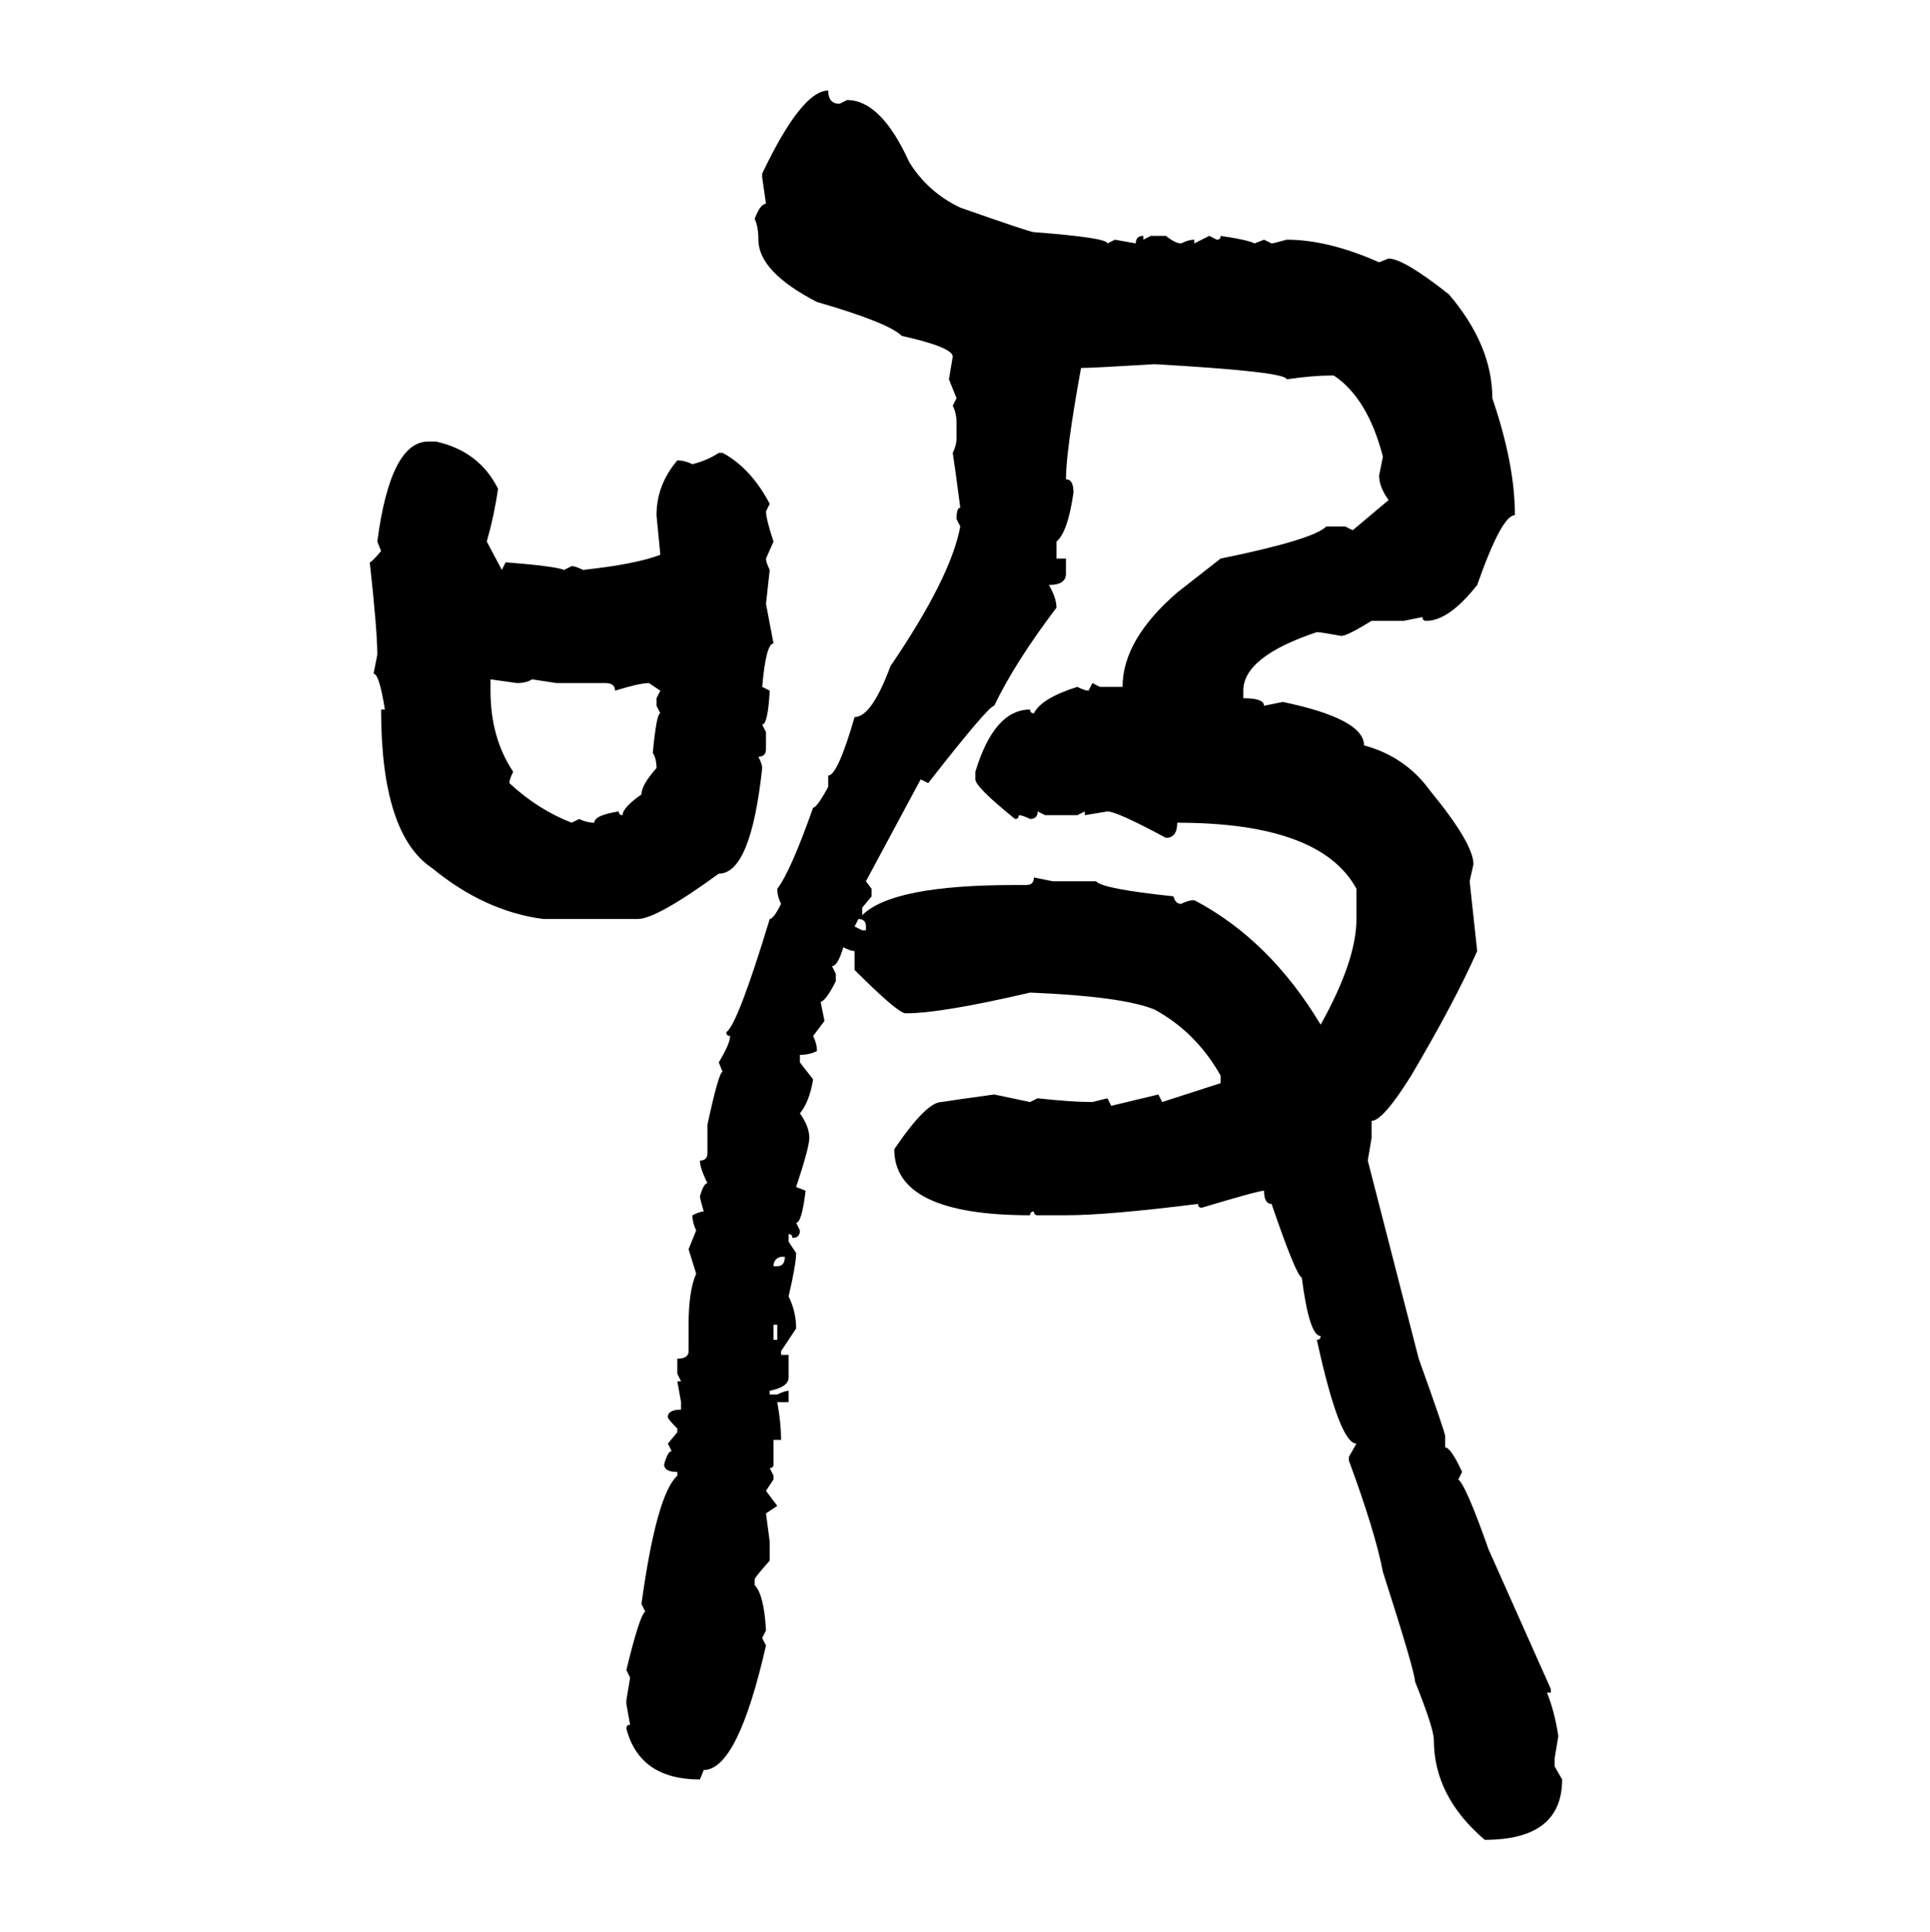 <svg xmlns="http://www.w3.org/2000/svg" xmlns:xlink="http://www.w3.org/1999/xlink" width="299.707" height="300"><path d="M128.61 14.06L128.61 14.06Q128.61 16.11 130.37 16.11L130.37 16.11L131.54 15.53Q136.82 15.53 141.21 25.20L141.21 25.20Q144.14 29.88 149.12 32.23L149.12 32.23Q159.96 36.04 160.55 36.04L160.55 36.04Q171.97 36.91 171.97 37.79L171.97 37.79L173.14 37.21L176.37 37.79Q176.37 36.62 177.54 36.62L177.54 36.62L177.54 37.21L178.71 36.62L181.05 36.62Q182.52 37.79 183.40 37.79L183.40 37.79Q184.57 37.21 185.45 37.21L185.45 37.21L185.45 37.79L187.79 36.62L188.96 37.21Q189.55 37.21 189.55 36.62L189.55 36.62Q193.65 37.21 194.82 37.79L194.82 37.79L196.29 37.21L197.46 37.79Q197.75 37.79 199.80 37.21L199.80 37.21Q206.25 37.21 214.16 40.72L214.16 40.72L215.63 40.14Q217.97 40.14 225 45.70L225 45.70Q231.74 53.61 231.74 61.82L231.74 61.82Q235.25 72.07 235.25 79.98L235.25 79.98Q233.20 79.98 229.39 90.82L229.39 90.82Q225 96.39 221.48 96.39L221.48 96.39Q220.90 96.39 220.90 95.80L220.90 95.80L217.97 96.39L212.99 96.39Q209.18 98.73 208.30 98.73L208.30 98.73Q205.08 98.14 204.49 98.14L204.49 98.14Q193.07 101.95 193.07 107.23L193.07 107.23L193.07 108.40Q196.29 108.40 196.29 109.57L196.29 109.57L199.22 108.98Q211.82 111.62 211.82 115.72L211.82 115.72Q218.26 117.48 222.07 122.75L222.07 122.75Q228.81 130.96 228.81 134.18L228.81 134.18L228.22 136.82L229.39 147.66Q225.88 155.57 219.14 166.99L219.14 166.99Q214.75 174.02 212.99 174.02L212.99 174.02L212.99 176.66L212.40 180.18L220.31 210.94Q224.41 222.36 224.41 222.95L224.41 222.95L224.41 224.71Q225.29 224.71 227.05 228.52L227.05 228.52L226.46 229.69Q227.64 230.57 231.15 240.53L231.15 240.53L240.82 262.21L240.82 262.79L240.23 262.79Q241.41 265.72 241.99 269.53L241.99 269.53L241.41 273.05L241.41 274.22L242.58 276.27Q242.58 285.64 230.57 285.64L230.57 285.64Q222.66 278.91 222.66 270.12L222.66 270.12Q222.66 268.36 219.73 261.04L219.73 261.04Q219.73 259.57 214.75 244.04L214.75 244.04Q213.57 237.89 209.47 226.76L209.47 226.76L209.47 226.17L210.64 224.12Q208.01 224.12 204.49 208.01L204.49 208.01Q205.08 208.01 205.08 207.42L205.08 207.42Q203.32 207.42 202.15 198.34L202.15 198.34Q201.27 198.05 197.46 186.91L197.46 186.91Q196.29 186.91 196.29 184.86L196.29 184.86Q195.41 184.86 186.62 187.50L186.62 187.50Q186.04 187.50 186.04 186.91L186.04 186.91Q171.97 188.67 165.53 188.67L165.53 188.67L161.13 188.67Q160.55 188.67 160.55 188.09L160.55 188.09Q159.96 188.09 159.96 188.67L159.96 188.67Q138.87 188.67 138.87 178.42L138.87 178.42Q143.85 171.09 146.19 171.09L146.19 171.09Q147.95 170.80 154.39 169.92L154.39 169.92L159.96 171.09L161.13 170.51Q166.41 171.09 169.63 171.09L169.63 171.09L171.97 170.51L172.56 171.68L179.88 169.92L180.47 171.09L189.55 168.16L189.55 166.99Q185.74 160.25 179.30 156.74L179.30 156.74Q174.32 154.69 159.96 154.10L159.96 154.10Q146.19 157.32 140.63 157.32L140.63 157.32Q139.45 157.32 132.71 150.59L132.71 150.59L132.71 147.66Q132.13 147.66 130.96 147.07L130.96 147.07Q130.08 150 129.20 150L129.20 150L129.79 151.17L129.79 152.34Q128.32 155.27 127.44 155.57L127.44 155.57L128.03 158.50L126.27 160.84Q126.86 162.01 126.86 163.18L126.86 163.18Q125.68 163.77 124.22 163.77L124.22 163.77L124.22 164.94L126.27 167.58Q125.68 171.09 124.22 172.85L124.22 172.85Q125.68 174.90 125.68 176.66L125.68 176.66Q125.68 178.13 123.63 184.28L123.63 184.28L125.10 184.86Q124.51 189.84 123.63 189.84L123.63 189.84L124.22 191.02Q124.22 192.19 123.05 192.19L123.05 192.19Q123.05 191.60 122.46 191.60L122.46 191.60L122.46 192.77L123.63 194.53Q123.63 196.29 122.46 201.27L122.46 201.27Q123.63 203.61 123.63 206.25L123.63 206.25L121.29 209.77L121.29 210.35L122.46 210.35L122.46 213.87Q122.46 215.33 119.53 215.92L119.53 215.92L119.53 216.50L120.70 216.50Q121.88 215.92 122.46 215.92L122.46 215.92L122.46 217.68L120.70 217.68Q121.29 220.90 121.29 223.54L121.29 223.54L120.12 223.54L120.12 227.34Q120.12 227.93 119.53 227.93L119.53 227.93L120.12 229.10L120.12 229.69L118.95 231.45L120.70 233.79L118.95 234.96L119.53 239.36L119.53 242.29Q117.19 244.92 117.19 245.21L117.19 245.21L117.19 246.09Q118.65 247.56 118.95 253.13L118.95 253.13L118.36 254.30L118.95 255.47Q114.55 274.80 109.28 274.80L109.28 274.80L108.69 276.27Q99.32 276.27 97.27 268.36L97.27 268.36Q97.27 267.77 97.85 267.77L97.85 267.77L97.27 264.55L97.27 263.96L97.85 260.45L97.27 259.28Q99.32 250.78 100.20 250.20L100.20 250.20L99.61 249.02Q101.95 232.03 105.18 229.10L105.18 229.10L105.18 228.52Q103.13 228.52 103.13 227.34L103.13 227.34Q103.71 225.29 104.30 225.29L104.30 225.29L103.71 224.12L105.18 222.36L105.18 221.78Q103.71 220.31 103.71 220.02L103.71 220.02Q103.71 218.85 105.76 218.85L105.76 218.85L105.76 217.68L105.18 214.45L105.76 214.45L105.18 213.28L105.18 210.94Q106.93 210.94 106.93 209.77L106.93 209.77L106.93 205.66Q106.93 200.39 108.11 197.75L108.11 197.75L106.93 193.95L108.11 191.02Q107.52 189.84 107.52 188.67L107.52 188.67Q108.69 188.09 109.28 188.09L109.28 188.09Q108.69 186.04 108.69 185.74L108.69 185.74Q109.28 183.69 109.86 183.69L109.86 183.69Q108.69 181.35 108.69 180.18L108.69 180.18Q109.86 180.18 109.86 179.00L109.86 179.00L109.86 174.61Q111.62 166.41 112.21 166.41L112.21 166.41L111.62 164.94Q113.38 162.01 113.38 160.84L113.38 160.84Q112.79 160.84 112.79 160.25L112.79 160.25Q114.55 159.08 119.53 142.68L119.53 142.68Q120.12 142.68 121.29 140.33L121.29 140.33Q120.70 139.16 120.70 137.99L120.70 137.99Q122.75 135.35 126.27 125.39L126.27 125.39Q126.86 125.39 128.61 122.17L128.61 122.17L128.61 120.41Q130.08 120.41 132.71 111.33L132.71 111.33Q135.35 111.33 138.28 103.42L138.28 103.42Q147.66 89.65 149.12 81.74L149.12 81.74L148.54 80.57Q148.54 78.81 149.12 78.81L149.12 78.81Q148.24 72.07 147.95 70.31L147.95 70.31Q148.54 69.14 148.54 67.97L148.54 67.97L148.54 65.63Q148.54 64.16 147.95 62.99L147.95 62.99L148.54 61.82L147.36 58.89L147.95 55.37Q147.95 53.91 140.04 52.15L140.04 52.15Q137.99 50.10 126.86 46.88L126.86 46.88Q117.77 42.19 117.77 37.21L117.77 37.21Q117.77 35.16 117.19 33.98L117.19 33.98Q118.07 31.64 118.95 31.64L118.95 31.64L118.36 27.54L118.36 26.95Q124.51 14.06 128.61 14.06ZM167.87 57.13L167.87 57.13Q165.53 70.02 165.53 74.41L165.53 74.41Q166.70 74.41 166.70 76.46L166.70 76.46Q165.82 82.62 164.06 84.08L164.06 84.08L164.06 86.72L165.53 86.72L165.53 89.06Q165.53 90.82 162.89 90.82L162.89 90.82Q164.06 92.87 164.06 94.34L164.06 94.34Q157.62 102.83 154.39 109.57L154.39 109.57Q153.52 109.57 144.14 121.58L144.14 121.58L142.97 121.00L134.47 136.82L135.35 137.99L135.35 139.16L133.89 140.92L133.89 142.09Q138.57 137.40 157.62 137.40L157.62 137.40L159.38 137.40Q160.55 137.40 160.55 136.23L160.55 136.23L163.48 136.82L170.21 136.82Q171.09 137.99 182.23 139.16L182.23 139.16Q182.52 140.33 183.40 140.33L183.40 140.33Q184.57 139.75 185.45 139.75L185.45 139.75Q197.17 145.90 205.08 159.08L205.08 159.08Q210.64 149.12 210.64 142.68L210.64 142.68L210.64 137.99Q205.08 127.73 182.81 127.73L182.81 127.73Q182.81 130.08 181.05 130.08L181.05 130.08Q173.44 125.98 171.97 125.98L171.97 125.98L168.46 126.56L168.46 125.98L167.29 126.56L162.30 126.56L161.13 125.98Q161.13 127.15 159.96 127.15L159.96 127.15Q158.79 126.56 158.20 126.56L158.20 126.56Q158.20 127.15 157.62 127.15L157.62 127.15Q151.46 122.17 151.46 121.00L151.46 121.00L151.46 119.82Q154.39 110.16 159.96 110.16L159.96 110.16Q159.96 110.74 160.55 110.74L160.55 110.74Q161.72 108.40 167.29 106.64L167.29 106.64Q168.46 107.23 169.04 107.23L169.04 107.23L169.63 106.05L170.80 106.64L174.32 106.64Q174.32 99.32 182.81 91.99L182.81 91.99L189.55 86.72Q203.91 83.79 205.96 81.74L205.96 81.74L208.89 81.74L210.06 82.32L215.63 77.64Q214.16 75.59 214.16 73.83L214.16 73.83L214.75 70.90Q212.40 61.82 207.13 58.30L207.13 58.30L206.54 58.30Q203.91 58.30 199.80 58.89L199.80 58.89Q199.80 57.71 179.30 56.54L179.30 56.54Q169.63 57.13 167.87 57.13ZM66.50 68.55L67.68 68.55Q74.41 70.02 77.34 75.88L77.34 75.88Q76.76 79.98 75.59 84.08L75.59 84.08L77.93 88.48L78.52 87.30Q86.13 87.89 87.60 88.48L87.60 88.48L88.77 87.89Q89.36 87.89 90.53 88.48L90.53 88.48Q98.73 87.60 102.54 86.13L102.54 86.13L101.95 79.98Q101.95 75.29 105.18 71.48L105.18 71.48Q106.35 71.48 107.52 72.07L107.52 72.07Q109.86 71.48 111.62 70.31L111.62 70.31L112.21 70.31Q116.60 72.66 119.53 78.22L119.53 78.22L118.95 79.39Q118.95 80.57 120.12 84.08L120.12 84.08L118.95 86.72Q118.95 87.30 119.53 88.48L119.53 88.48L118.95 93.75L120.12 99.90Q118.95 99.90 118.36 106.64L118.36 106.64L119.53 107.23Q119.24 112.50 118.36 112.50L118.36 112.50L118.95 113.67L118.95 116.31Q118.95 117.48 117.77 117.48L117.77 117.48Q118.36 118.65 118.36 119.24L118.36 119.24Q116.60 135.64 111.62 135.64L111.62 135.64Q101.95 142.68 99.02 142.68L99.02 142.68L84.38 142.68Q75.29 141.50 67.09 134.77L67.09 134.77Q59.18 129.49 59.18 110.16L59.18 110.16L59.77 110.16Q58.89 104.59 58.01 104.59L58.01 104.59L58.59 101.66Q58.59 97.85 57.42 87.30L57.42 87.30Q57.71 87.30 59.18 85.55L59.18 85.55L58.59 84.08Q60.64 68.55 66.50 68.55L66.50 68.55ZM80.27 106.05L76.17 105.47L76.17 107.23Q76.17 114.55 79.69 119.82L79.69 119.82Q79.10 121.00 79.10 121.58L79.10 121.58Q83.50 125.68 88.77 127.73L88.77 127.73L89.94 127.15Q91.11 127.73 92.29 127.73L92.29 127.73Q92.29 126.56 96.09 125.98L96.09 125.98Q96.09 126.56 96.68 126.56L96.68 126.56Q96.68 125.39 99.61 123.34L99.61 123.34Q99.61 121.88 101.95 119.24L101.95 119.24Q101.95 117.77 101.37 116.89L101.37 116.89Q101.95 110.74 102.54 110.74L102.54 110.74L101.95 109.57L101.95 108.40L102.54 107.23L100.78 106.05Q99.32 106.05 95.51 107.23L95.51 107.23Q95.51 106.05 94.04 106.05L94.04 106.05L86.43 106.05L82.62 105.47Q81.74 106.05 80.27 106.05L80.27 106.05ZM133.30 142.68L133.30 142.68L132.71 143.85L133.89 144.43L134.47 144.43L134.47 143.85Q134.47 142.68 133.30 142.68ZM120.12 196.58L120.12 196.58L120.70 196.58Q121.88 196.58 121.88 195.12L121.88 195.12L121.29 195.12Q120.12 195.41 120.12 196.58ZM120.70 205.66L120.12 205.66L120.12 208.01L120.70 208.01L120.70 205.66Z"/></svg>